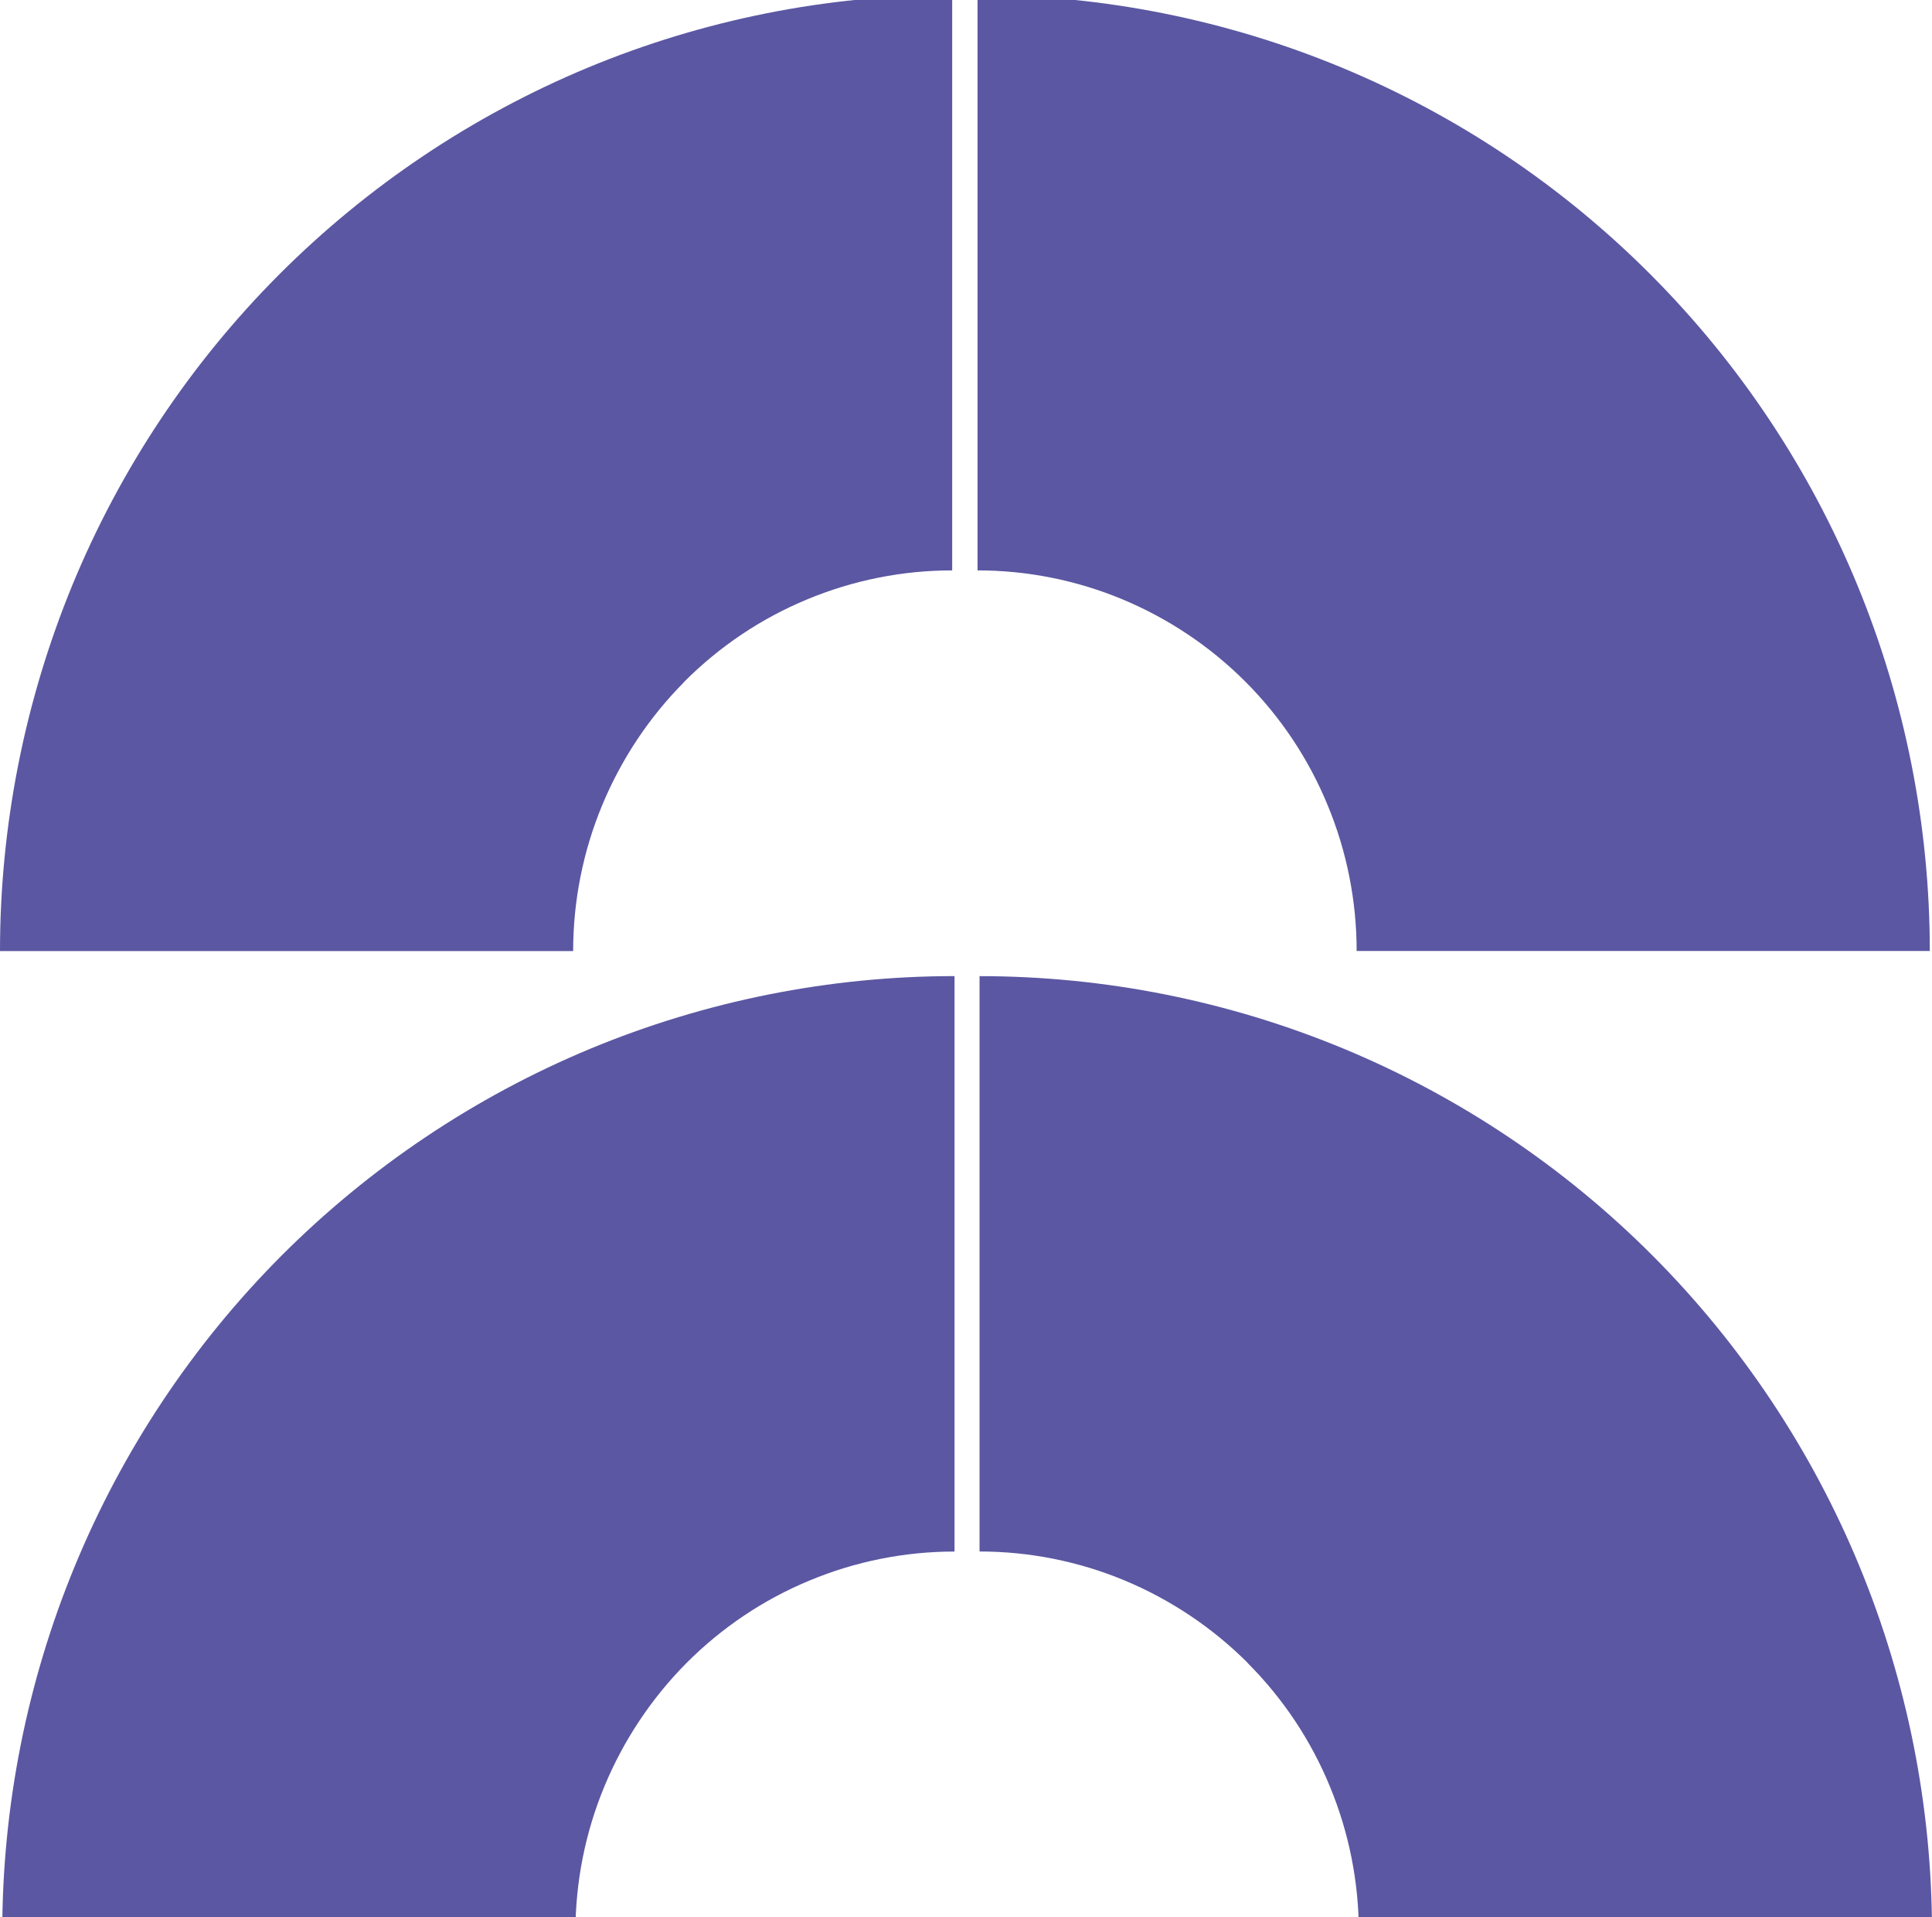 <svg width="383" height="380" viewBox="0 0 383 380" fill="none" xmlns="http://www.w3.org/2000/svg">
<path d="M55.742 248.926C38.193 266.536 24.308 287.416 14.824 310.405C5.339 333.393 0.448 358.052 0.448 382.939H114.07C114.07 373.026 116.016 363.219 119.802 354.08C123.589 344.94 129.129 336.61 136.089 329.597C143.084 322.584 151.342 317.03 160.476 313.252C169.574 309.455 179.357 307.505 189.227 307.505V193.457C164.438 193.457 139.876 198.361 116.98 207.869C94.084 217.395 73.256 231.368 55.725 248.943L55.742 248.926Z" fill="#5B57A2"/>
<path d="M246.923 135.14C253.918 142.152 259.44 150.448 263.21 159.622C266.996 168.762 268.942 178.569 268.942 188.481H382.564C382.564 163.594 377.673 138.954 368.206 115.965C358.739 92.976 344.819 72.079 327.287 54.486C309.738 36.875 288.946 22.938 266.032 13.412C243.136 3.904 218.574 -1 193.785 -1V113.047C203.655 113.047 213.438 114.998 222.536 118.794C231.635 122.591 239.945 128.145 246.923 135.14Z" fill="#5B57A2"/>
<path d="M135.624 135.14C142.619 128.127 150.876 122.573 160.01 118.794C169.127 114.998 178.892 113.047 188.762 113.047V-1C163.972 -1 139.411 3.904 116.515 13.412C93.618 22.938 72.791 36.91 55.259 54.486C37.71 72.096 23.825 92.976 14.341 115.965C4.891 138.971 0 163.612 0 188.499H113.622C113.622 178.586 115.568 168.779 119.355 159.64C123.142 150.501 128.664 142.17 135.642 135.157L135.624 135.14Z" fill="#5B57A2"/>
<path d="M247.359 329.622C254.354 336.634 259.894 344.948 263.646 354.087C267.432 363.244 269.378 373.051 269.378 382.946H383C383 358.059 378.109 333.418 368.624 310.429C359.14 287.441 345.22 266.543 327.706 248.95C310.157 231.34 289.364 217.402 266.451 207.876C243.554 198.368 218.993 193.464 194.186 193.464V307.494C204.056 307.494 213.838 309.445 222.955 313.241C232.054 317.038 240.364 322.592 247.359 329.587V329.622Z" fill="#5B57A2"/>
</svg>
